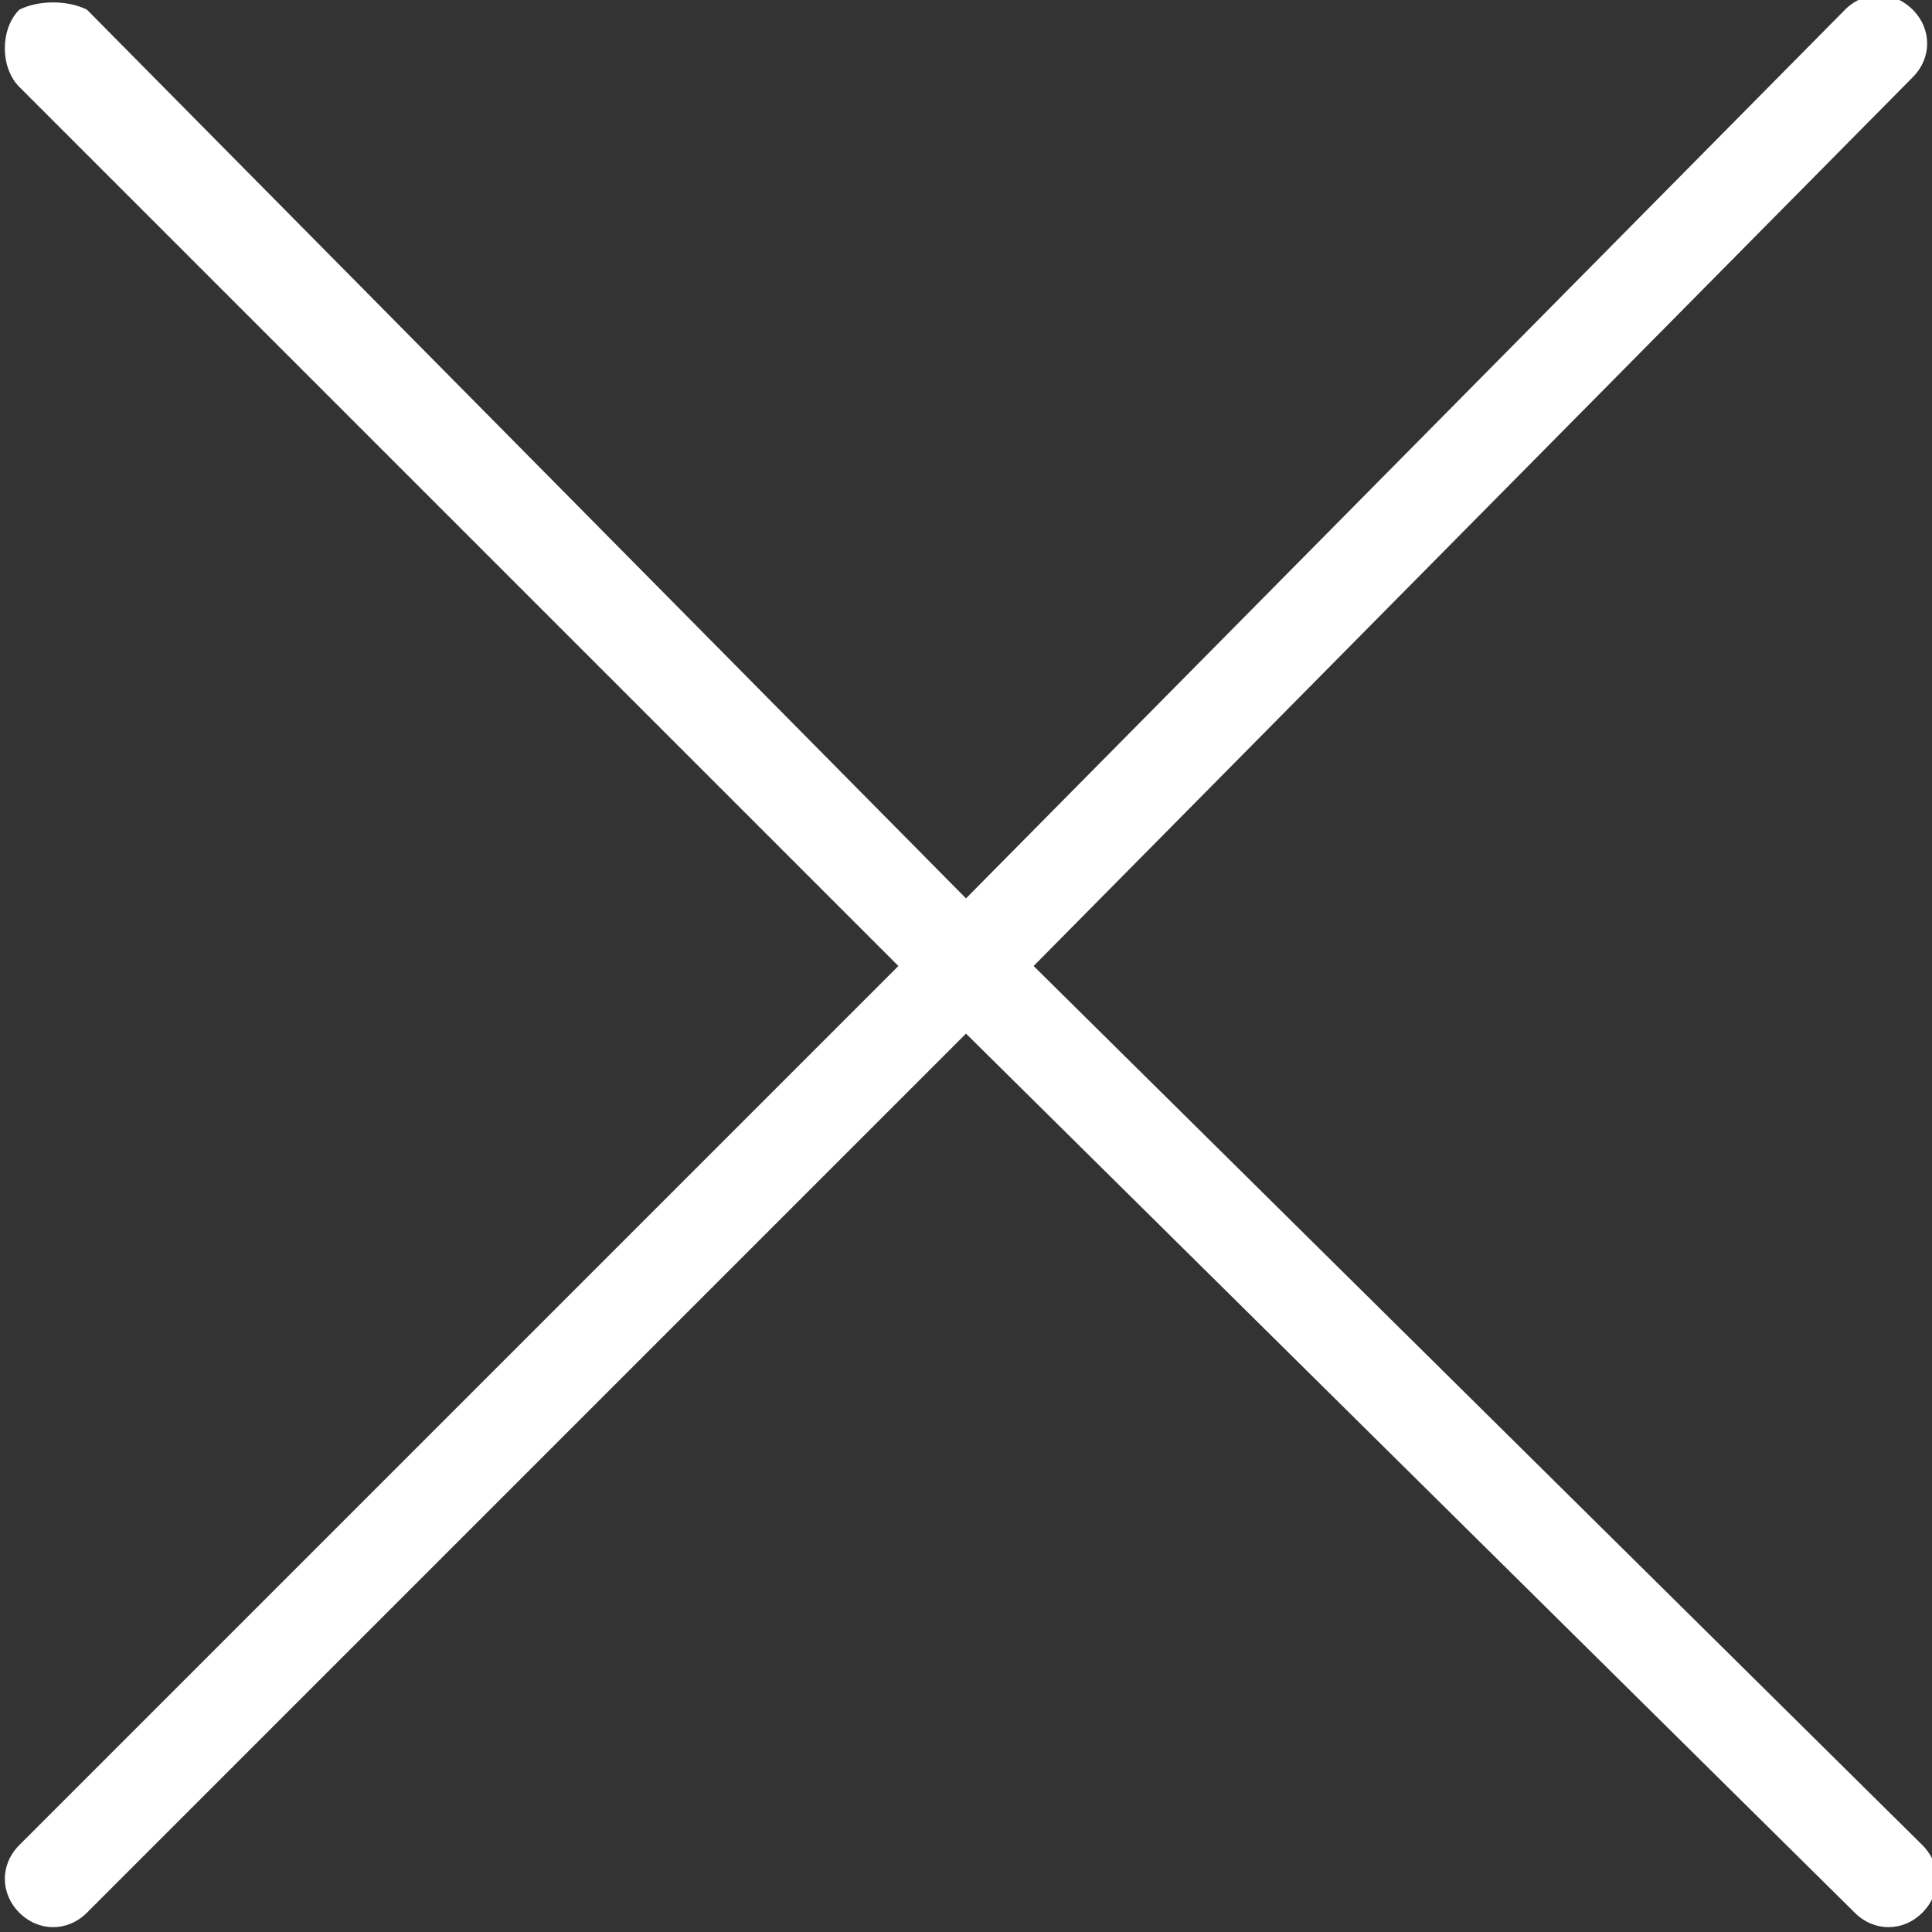 <?xml version="1.0" encoding="UTF-8"?>
<!-- Generator: Adobe Illustrator 26.5.0, SVG Export Plug-In . SVG Version: 6.00 Build 0)  -->
<svg xmlns="http://www.w3.org/2000/svg" xmlns:xlink="http://www.w3.org/1999/xlink" version="1.1" id="Calque_1" x="0px" y="0px" viewBox="0 0 20 20" style="enable-background:new 0 0 20 20;" xml:space="preserve">
<rect x="0" y="0" width="20" height="20" fill="#333333" stroke="none"/>
<style type="text/css">
	.st0{fill:#FFFFFF;}
</style>
<path class="st0" d="M19.9,19.1c0.2,0.2,0.2,0.5,0,0.7c-0.2,0.2-0.5,0.2-0.7,0L10,10.7l-9.1,9.1c-0.2,0.2-0.5,0.2-0.7,0  s-0.2-0.5,0-0.7L9.3,10L0.2,0.9C0,0.7,0,0.3,0.2,0.1C0.4,0,0.7,0,0.9,0.1L10,9.3l9.1-9.2c0.2-0.2,0.5-0.2,0.7,0s0.2,0.5,0,0.7  L10.7,10L19.9,19.1z"></path>
</svg>
